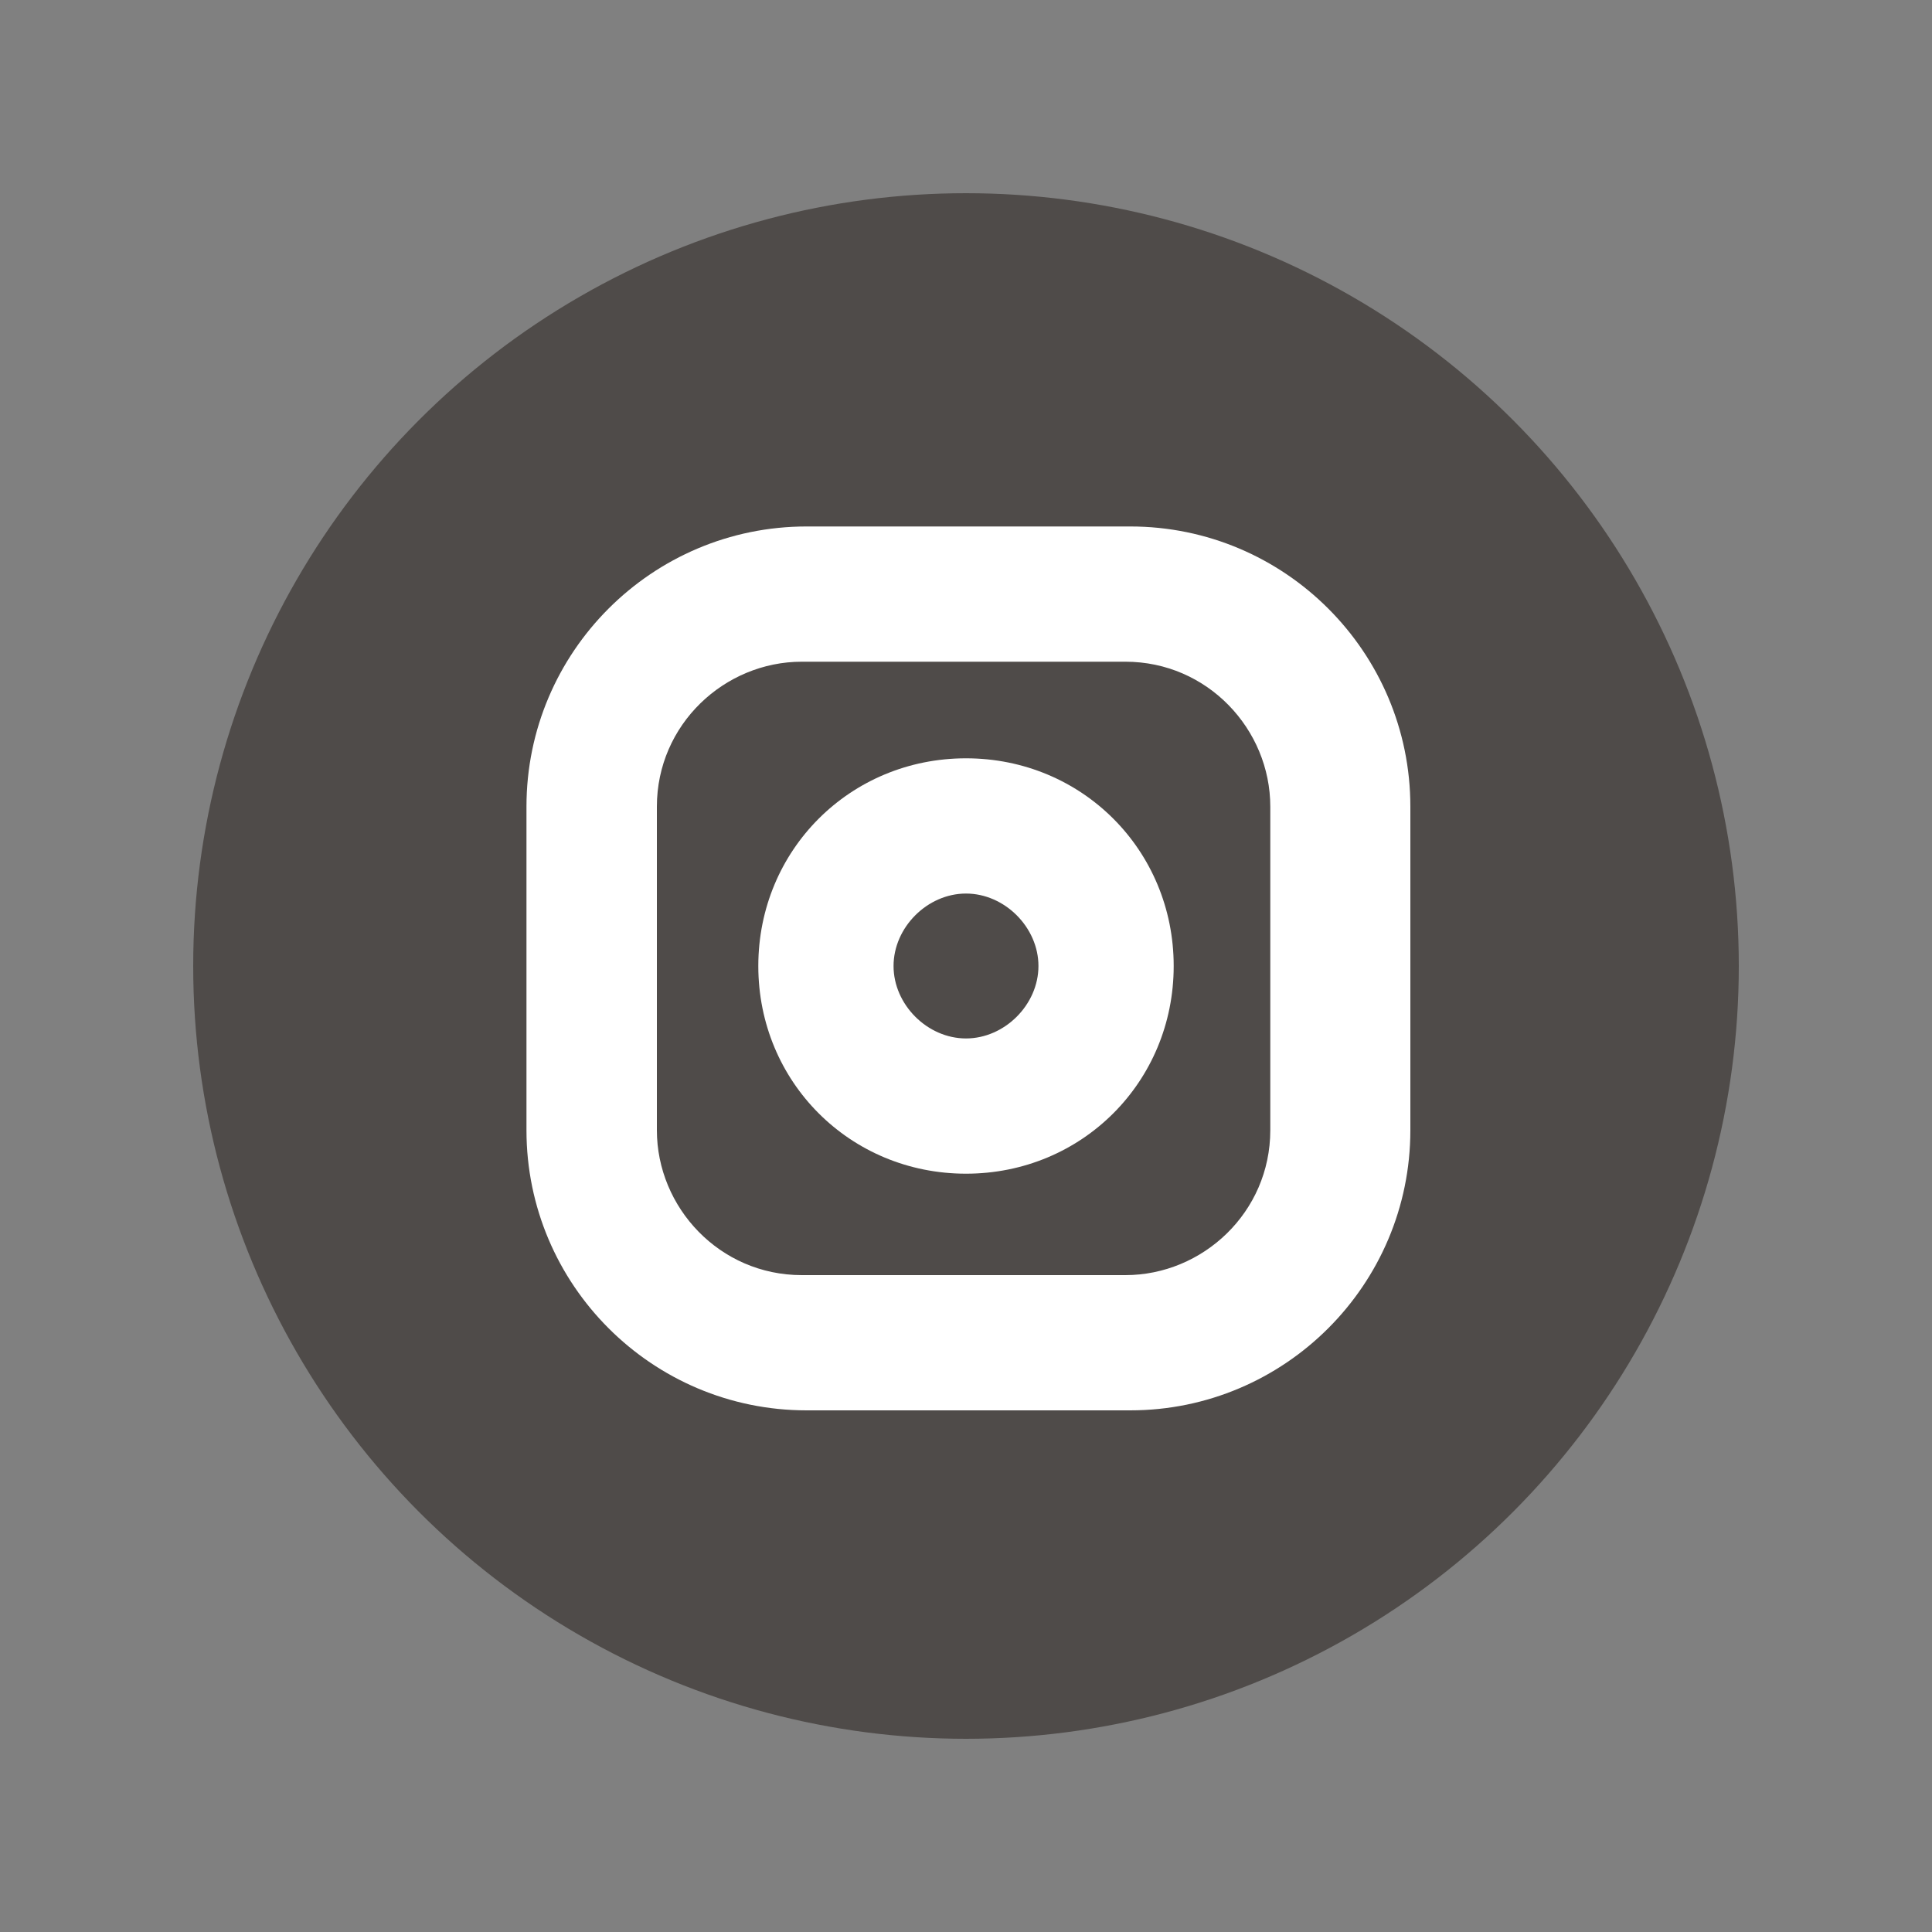 <?xml version="1.0" encoding="utf-8"?>
<!-- Generator: Adobe Illustrator 19.0.0, SVG Export Plug-In . SVG Version: 6.00 Build 0)  -->
<svg version="1.1" id="レイヤー_1" xmlns="http://www.w3.org/2000/svg" xmlns:xlink="http://www.w3.org/1999/xlink" x="0px"
	 y="0px" viewBox="0 0 40 40" style="enable-background:new 0 0 40 40;" xml:space="preserve">
<rect x="0" y="0" width="40" height="40" fill="#808080" stroke="none"/>
<style type="text/css">
	.st0{fill:#4F4B49;}
	.st1{fill:#FFFFFF;}
</style>
<g id="XMLID_599_">
	<circle id="XMLID_59_" class="st0" cx="20" cy="20" r="16"/>
	<path id="XMLID_58_" class="st1" d="M23.4,29.2h-6.7c-3.2,0-5.8-2.6-5.8-5.8v-6.7c0-3.2,2.6-5.8,5.8-5.8h6.7c3.2,0,5.8,2.6,5.8,5.8
		v6.7C29.2,26.6,26.6,29.2,23.4,29.2z M16.6,13.7c-1.6,0-3,1.3-3,3v6.7c0,1.6,1.3,3,3,3h6.7c1.6,0,3-1.3,3-3v-6.7c0-1.6-1.3-3-3-3
		H16.6z"/>
	<path id="XMLID_57_" class="st1" d="M20,24.3c-2.4,0-4.3-1.9-4.3-4.3s1.9-4.3,4.3-4.3s4.3,1.9,4.3,4.3S22.4,24.3,20,24.3z M20,18.5
		c-0.8,0-1.5,0.7-1.5,1.5s0.7,1.5,1.5,1.5c0.8,0,1.5-0.7,1.5-1.5S20.8,18.5,20,18.5z"/>
</g>
</svg>
